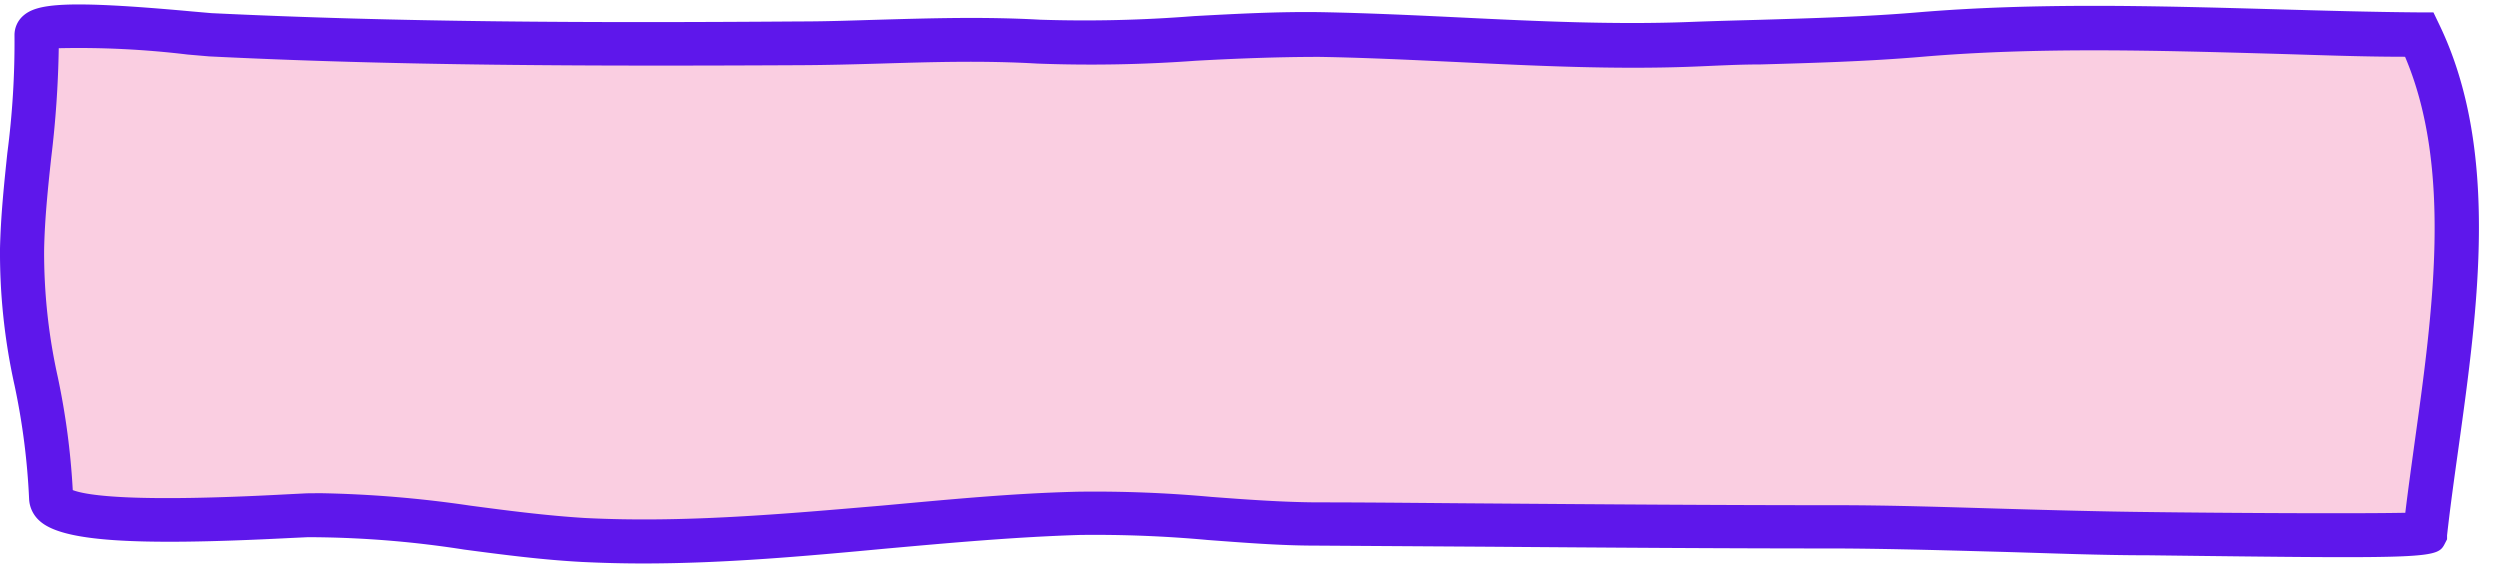 <?xml version="1.0" encoding="UTF-8" standalone="no"?><svg xmlns="http://www.w3.org/2000/svg" xmlns:xlink="http://www.w3.org/1999/xlink" fill="#000000" height="45.5" preserveAspectRatio="xMidYMid meet" version="1" viewBox="-0.0 -0.3 201.7 45.5" width="201.7" zoomAndPan="magnify"><g data-name="Layer 2"><g data-name="Layer 1"><g id="change1_1"><path d="M195.67,42.71c1.33-12.29,5.25-28.38-.46-40.23-13.48-.12-26.91-1.14-40.25,0-6.1.51-12.38.55-18.51.79-9.9.38-20-.63-30-.79C99,2.35,91.33,3.45,83.82,3c-6.59-.38-12.74.08-19.2.13-15.94.12-31.73.1-47.66-.67C15.39,2.4,2.9.93,3,2.48c.17,6-1,11.47-1.17,17.32C1.61,27.56,3.9,32.07,4.12,39.9c.08,2.79,18.55,1.43,20.68,1.38,7.49-.18,14.73,1.6,22.28,2,13.38.68,26.62-1.74,40-2.15,6.31-.2,12.77.82,19.1.85,14,.08,28,.24,42,.24,8.26,0,16.85.45,25.09.55C177.81,42.8,195.55,43,195.67,42.71Z" fill="#facee1"/></g><g id="change2_1"><path d="M51.91,45.16q-2.46,0-4.92-.12c-3.24-.17-6.44-.59-9.54-1a82.27,82.27,0,0,0-12.61-1l-1.5.07c-12.7.65-18.36.26-20.16-1.4A2.51,2.51,0,0,1,2.35,40a56.17,56.17,0,0,0-1.17-9.18A49.43,49.43,0,0,1,0,19.76c.06-2.64.33-5.21.59-7.7a69.17,69.17,0,0,0,.58-9.53A2.07,2.07,0,0,1,1.84,1c1.1-1,3.32-1.32,13.61-.38l1.6.14c15.1.73,29.93.8,47.55.67,2.13,0,4.26-.08,6.33-.14,4.18-.12,8.51-.25,13,0A111.61,111.61,0,0,0,96.32,1c3.34-.18,6.8-.37,10.2-.32,3.76.07,7.6.25,11.31.43,6.12.3,12.45.6,18.55.36,1.84-.07,3.69-.12,5.55-.17,4.26-.13,8.66-.25,12.88-.61C164.31-.1,174,.18,183.33.44c3.9.11,7.93.23,11.89.26h1.11l.48,1c4.88,10.14,3.11,22.86,1.55,34.08-.35,2.5-.68,4.86-.93,7.11l0,.32-.15.29c-.64,1.27-.65,1.29-24,1-3.8,0-7.74-.16-11.54-.27-4.47-.12-9.09-.26-13.54-.28-9.34,0-18.86-.07-28.05-.14l-14-.09c-2.89,0-5.83-.24-8.67-.45a100.12,100.12,0,0,0-10.36-.41c-5.2.16-10.5.64-15.63,1.1C65.08,44.56,58.5,45.16,51.91,45.16Zm143.76-2.45h0ZM25.83,39.49a93.53,93.53,0,0,1,12.08,1c3,.4,6.16.81,9.26,1,8,.41,16.12-.33,24-1,5.18-.47,10.53-1,15.84-1.12a103.27,103.27,0,0,1,10.73.42c2.78.21,5.66.42,8.43.44,4.67,0,9.33.06,14,.09,9.19.07,18.7.14,28,.14,4.5,0,9.14.16,13.63.29,3.79.11,7.71.22,11.48.26,6,.08,17,.14,20.78.06.22-1.84.49-3.74.76-5.73,1.44-10.34,3.07-22-.78-31.06-3.63,0-7.29-.15-10.83-.25-9.25-.26-18.82-.54-28.12.25-4.32.37-8.77.5-13.08.62-1.84,0-3.68.11-5.51.18-6.25.24-12.66-.07-18.86-.37-3.68-.17-7.5-.36-11.2-.42-3.28,0-6.67.13-9.95.31a115.81,115.81,0,0,1-12.79.23c-4.33-.25-8.39-.13-12.69,0-2.08.06-4.23.12-6.4.13C47,5.05,32.06,5,16.87,4.25L15.13,4.1A73.53,73.53,0,0,0,4.74,3.59a83.65,83.65,0,0,1-.61,8.85c-.27,2.52-.52,4.91-.57,7.4a46.2,46.2,0,0,0,1.1,10.27,59.56,59.56,0,0,1,1.21,9.13c1.2.46,5.08,1,17.29.34l1.6-.08Z" fill="#5e17eb"/></g></g></g></svg>